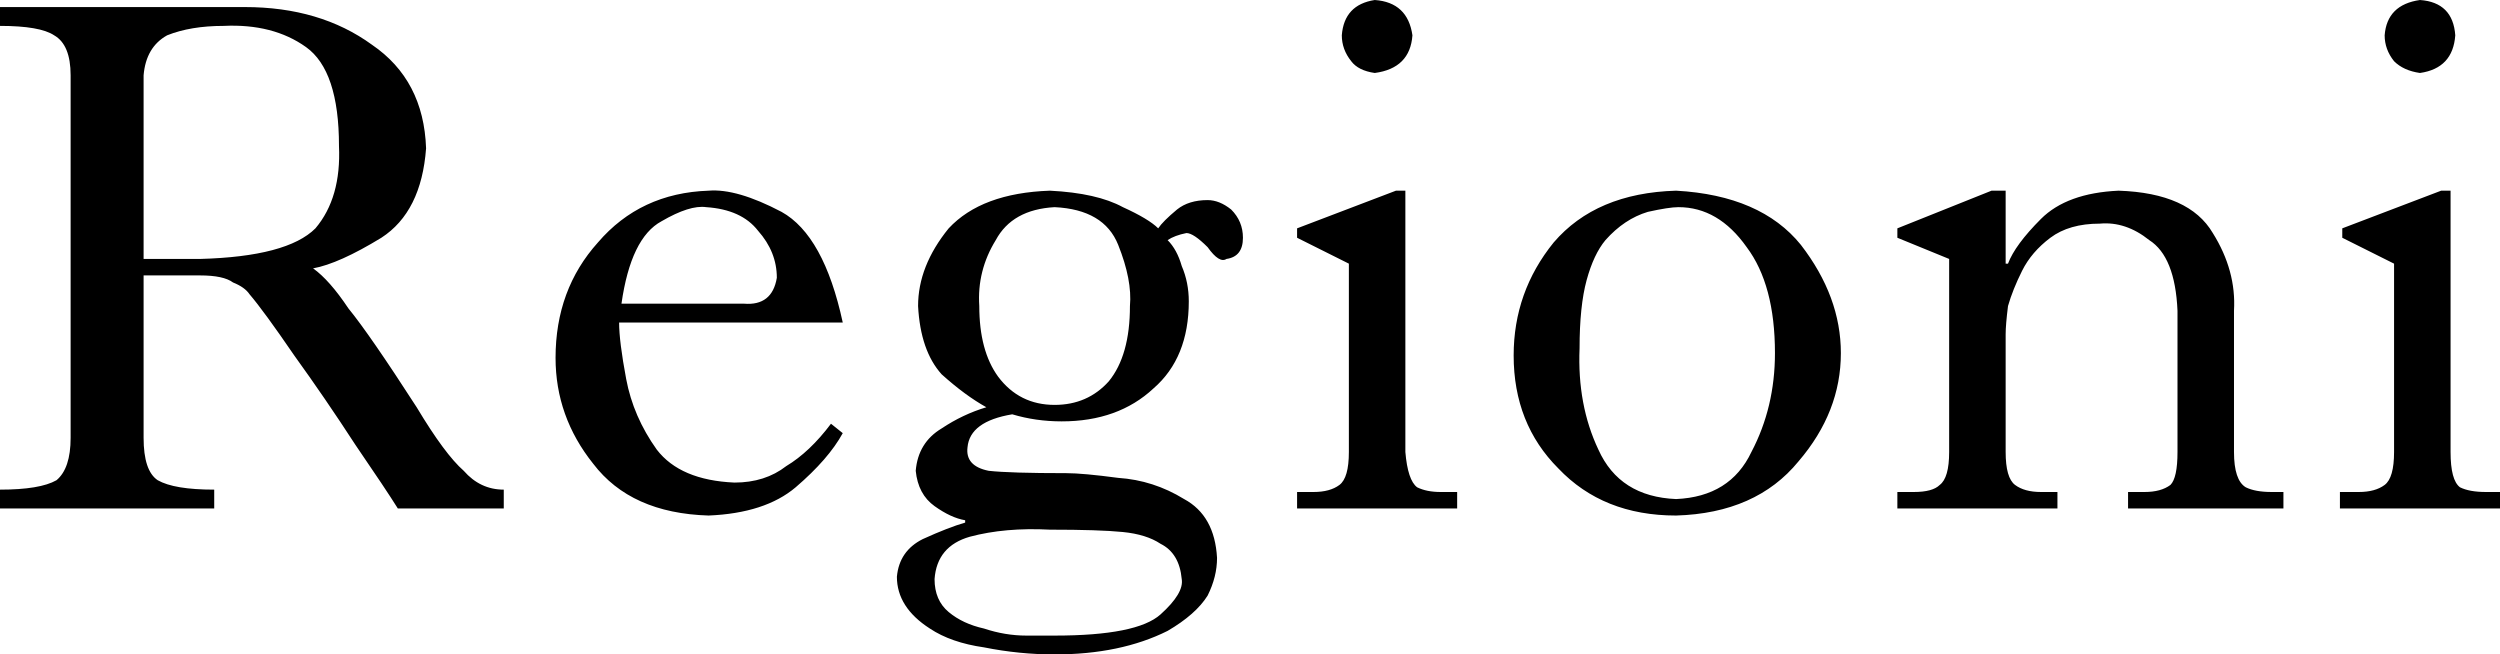 <?xml version="1.0" encoding="UTF-8" standalone="no"?>
<svg xmlns:xlink="http://www.w3.org/1999/xlink" height="13.9px" width="53.1px" xmlns="http://www.w3.org/2000/svg">
  <g transform="matrix(1.0, 0.0, 0.0, 1.0, 0.0, 0.0)">
    <path d="M51.4 0.0 Q52.1 0.05 52.15 0.75 52.1 1.45 51.4 1.55 51.05 1.5 50.85 1.3 50.65 1.05 50.65 0.75 50.7 0.1 51.4 0.0 M29.2 0.0 Q29.9 0.05 30.0 0.75 29.95 1.45 29.2 1.55 28.85 1.5 28.7 1.3 28.5 1.05 28.5 0.75 28.55 0.1 29.2 0.0 M5.2 0.15 Q6.8 0.15 7.9 0.95 9.0 1.7 9.05 3.15 8.95 4.5 8.1 5.05 7.2 5.6 6.65 5.7 7.0 5.95 7.4 6.55 7.85 7.1 8.85 8.65 9.45 9.65 9.85 10.0 10.2 10.4 10.7 10.4 L10.7 10.8 8.45 10.8 Q8.2 10.4 7.55 9.45 6.9 8.45 6.25 7.55 5.6 6.6 5.3 6.25 5.2 6.1 4.95 6.0 4.75 5.85 4.25 5.85 L3.05 5.85 3.05 9.3 Q3.05 10.0 3.35 10.2 3.7 10.4 4.55 10.4 L4.55 10.8 0.0 10.8 0.0 10.4 Q0.85 10.4 1.2 10.2 1.5 9.95 1.5 9.3 L1.5 1.6 Q1.5 0.95 1.15 0.75 0.85 0.55 0.0 0.55 L0.0 0.15 5.2 0.15 M3.05 5.5 L4.25 5.5 Q6.1 5.45 6.7 4.85 7.25 4.2 7.2 3.1 7.2 1.5 6.5 1.0 5.8 0.5 4.75 0.55 4.05 0.55 3.55 0.75 3.1 1.0 3.05 1.6 L3.05 5.5 M52.05 4.05 L52.05 9.6 Q52.05 10.2 52.25 10.35 52.45 10.45 52.8 10.45 L53.1 10.45 53.1 10.8 49.7 10.8 49.7 10.45 50.1 10.45 Q50.45 10.45 50.65 10.3 50.85 10.15 50.85 9.6 L50.85 5.6 49.75 5.05 49.75 4.85 51.85 4.05 52.05 4.05 M45.0 4.05 Q46.5 4.1 47.0 4.95 47.5 5.75 47.45 6.6 L47.45 9.6 Q47.45 10.2 47.7 10.35 47.9 10.45 48.25 10.45 L48.5 10.45 48.5 10.8 45.2 10.8 45.2 10.45 45.55 10.45 Q45.9 10.45 46.1 10.3 46.25 10.15 46.25 9.6 L46.25 6.6 Q46.2 5.45 45.65 5.1 45.15 4.7 44.6 4.75 43.95 4.75 43.55 5.05 43.15 5.35 42.95 5.75 42.75 6.15 42.65 6.5 42.6 6.9 42.6 7.1 L42.6 9.6 Q42.6 10.15 42.8 10.3 43.0 10.45 43.35 10.45 L43.7 10.45 43.7 10.8 40.3 10.8 40.3 10.45 40.65 10.45 Q41.05 10.45 41.2 10.3 41.4 10.15 41.4 9.6 L41.4 5.5 40.3 5.05 40.3 4.85 42.3 4.05 42.6 4.05 42.6 5.6 42.65 5.6 Q42.8 5.2 43.35 4.65 43.9 4.1 45.0 4.05 M35.6 4.05 Q37.4 4.15 38.25 5.2 39.1 6.3 39.1 7.5 39.1 8.75 38.2 9.8 37.3 10.9 35.6 10.95 34.05 10.95 33.1 9.95 32.15 9.0 32.15 7.55 32.15 6.2 33.0 5.15 33.9 4.1 35.6 4.05 M35.6 10.6 Q36.75 10.55 37.2 9.6 37.7 8.65 37.7 7.5 37.7 6.05 37.1 5.25 36.5 4.4 35.65 4.4 35.45 4.4 35.0 4.5 34.5 4.65 34.1 5.1 33.85 5.4 33.7 5.95 33.55 6.5 33.55 7.4 33.5 8.6 33.95 9.55 34.4 10.55 35.6 10.6 M29.85 4.05 L29.85 9.6 Q29.9 10.2 30.1 10.35 30.3 10.45 30.6 10.45 L30.95 10.45 30.95 10.8 27.55 10.8 27.55 10.45 27.9 10.45 Q28.25 10.45 28.45 10.3 28.65 10.15 28.65 9.6 L28.65 5.6 27.55 5.05 27.55 4.85 29.65 4.05 29.85 4.05 M22.3 4.05 Q23.3 4.1 23.85 4.4 24.4 4.65 24.6 4.85 24.7 4.7 25.0 4.45 25.25 4.25 25.65 4.25 25.9 4.25 26.15 4.45 26.4 4.7 26.4 5.05 26.4 5.45 26.05 5.5 25.9 5.6 25.65 5.25 25.35 4.95 25.2 4.95 24.95 5.0 24.8 5.1 25.0 5.3 25.1 5.65 25.25 6.0 25.25 6.4 25.25 7.6 24.5 8.25 23.75 8.95 22.55 8.95 22.0 8.95 21.5 8.8 20.6 8.95 20.55 9.5 20.5 9.9 21.0 10.0 21.45 10.05 22.65 10.05 23.0 10.05 23.75 10.15 24.5 10.2 25.15 10.6 25.8 10.95 25.85 11.85 25.85 12.25 25.65 12.65 25.4 13.05 24.8 13.4 23.8 13.9 22.4 13.9 21.65 13.9 20.9 13.75 20.2 13.65 19.75 13.35 19.05 12.9 19.05 12.25 19.1 11.7 19.6 11.45 20.15 11.2 20.5 11.1 L20.5 11.05 Q20.2 11.0 19.85 10.75 19.5 10.5 19.45 10.0 19.5 9.4 20.0 9.1 20.45 8.8 20.95 8.65 20.5 8.4 20.0 7.95 19.55 7.45 19.5 6.5 19.5 5.65 20.15 4.85 20.85 4.1 22.3 4.05 M22.4 8.6 Q23.1 8.6 23.55 8.1 24.0 7.55 24.0 6.5 24.05 5.95 23.75 5.2 23.45 4.45 22.4 4.4 21.5 4.45 21.15 5.1 20.75 5.75 20.8 6.5 20.8 7.45 21.2 8.0 21.65 8.6 22.4 8.6 M22.4 13.5 Q24.15 13.5 24.65 13.05 25.15 12.6 25.1 12.3 25.05 11.75 24.65 11.55 24.35 11.35 23.85 11.3 23.35 11.25 22.3 11.25 21.35 11.2 20.6 11.4 19.9 11.6 19.85 12.3 19.85 12.75 20.15 13.0 20.45 13.25 20.9 13.35 21.35 13.5 21.8 13.5 22.2 13.5 22.4 13.5 M15.05 4.05 Q15.65 4.0 16.6 4.5 17.5 5.0 17.9 6.85 L13.15 6.85 Q13.15 7.25 13.3 8.05 13.45 8.85 13.95 9.55 14.45 10.2 15.6 10.25 16.25 10.25 16.7 9.9 17.2 9.6 17.65 9.0 L17.9 9.2 Q17.6 9.75 16.9 10.35 16.25 10.9 15.05 10.95 13.4 10.9 12.6 9.85 11.8 8.85 11.8 7.6 11.8 6.15 12.7 5.15 13.6 4.1 15.05 4.05 M13.2 6.45 L15.8 6.45 Q16.4 6.5 16.5 5.9 16.5 5.35 16.1 4.9 15.75 4.45 15.0 4.4 14.65 4.35 14.05 4.7 13.4 5.05 13.2 6.45" fill="#000000" fill-rule="evenodd" stroke="none"/>
  </g>
</svg>
